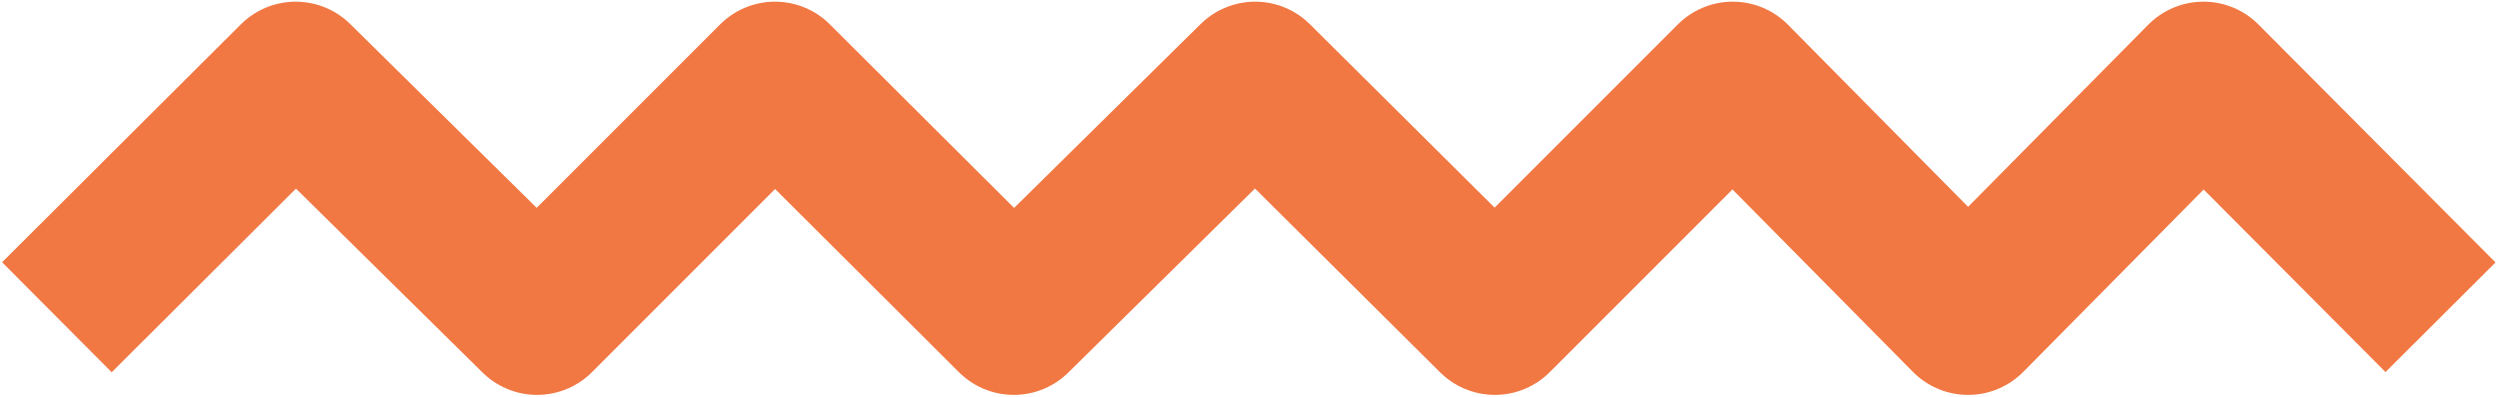 <?xml version="1.0" encoding="UTF-8"?>
<!-- Generator: Adobe Illustrator 27.1.1, SVG Export Plug-In . SVG Version: 6.00 Build 0)  -->
<svg xmlns="http://www.w3.org/2000/svg" xmlns:xlink="http://www.w3.org/1999/xlink" version="1.1" id="Layer_1" x="0px" y="0px" viewBox="0 0 290 46" style="enable-background:new 0 0 290 46;" xml:space="preserve">
<style type="text/css">
	.st0{fill:none;stroke:#F27843;stroke-width:18.014;stroke-linejoin:round;stroke-miterlimit:10;}
</style>
<g>
	<polyline class="st0" points="6.6,36.8 34.3,9.2 62.3,36.8 89.9,9.2 117.6,36.8 145.6,9.2 173.4,36.8 201,9.2 228.3,36.8    255.6,9.2 283.1,36.8  "></polyline>
</g>
</svg>

